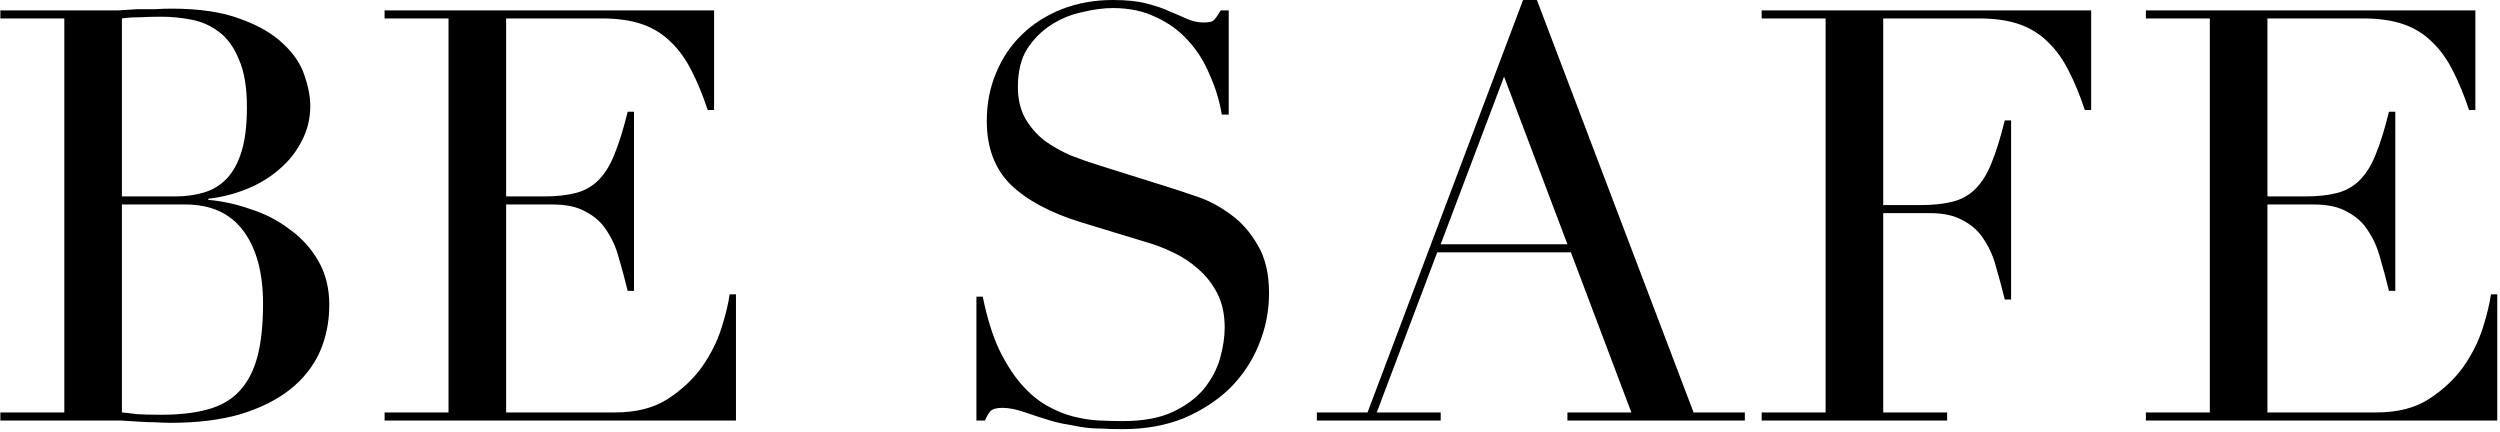 <?xml version="1.0" encoding="UTF-8"?> <svg xmlns="http://www.w3.org/2000/svg" width="434" height="75" viewBox="0 0 434 75" fill="none"> <path d="M21.165 34.1H30.364C32.231 34.1 33.931 33.867 35.465 33.4C36.998 32.933 38.298 32.133 39.364 31C40.498 29.8 41.364 28.2 41.965 26.2C42.565 24.2 42.864 21.667 42.864 18.6C42.864 15.133 42.398 12.367 41.465 10.3C40.598 8.167 39.431 6.567 37.965 5.5C36.565 4.433 34.965 3.733 33.164 3.4C31.431 3.067 29.698 2.9 27.965 2.9C26.765 2.9 25.531 2.933 24.265 3C23.064 3 22.031 3.067 21.165 3.2V34.1ZM21.165 71.6C21.965 71.667 22.831 71.767 23.765 71.9C24.765 71.967 26.165 72 27.965 72C31.098 72 33.764 71.7 35.965 71.1C38.231 70.5 40.065 69.467 41.465 68C42.931 66.467 43.998 64.467 44.664 62C45.331 59.533 45.664 56.433 45.664 52.7C45.664 47.367 44.531 43.167 42.264 40.1C39.998 37.033 36.631 35.5 32.164 35.5H21.165V71.6ZM0.064 71.6H11.165V3.2H0.064V1.8H17.564C18.564 1.8 19.564 1.8 20.564 1.8C21.631 1.733 22.698 1.667 23.765 1.6C24.831 1.6 25.864 1.6 26.864 1.6C27.864 1.533 28.831 1.5 29.765 1.5C34.631 1.5 38.631 2.1 41.764 3.3C44.898 4.433 47.364 5.867 49.164 7.6C50.965 9.267 52.198 11.1 52.864 13.1C53.531 15.033 53.864 16.8 53.864 18.4C53.864 20.6 53.364 22.633 52.364 24.5C51.431 26.367 50.131 28 48.465 29.4C46.864 30.8 44.998 31.933 42.864 32.8C40.731 33.667 38.498 34.233 36.164 34.5V34.7C38.565 34.9 40.998 35.433 43.465 36.3C45.998 37.1 48.264 38.267 50.264 39.8C52.331 41.267 53.998 43.1 55.264 45.3C56.531 47.5 57.164 50.033 57.164 52.9C57.164 55.9 56.598 58.667 55.465 61.2C54.331 63.667 52.631 65.8 50.364 67.6C48.098 69.4 45.231 70.833 41.764 71.9C38.298 72.9 34.264 73.4 29.665 73.4C28.731 73.4 27.798 73.367 26.864 73.3C25.998 73.3 25.064 73.267 24.064 73.2C23.064 73.133 22.031 73.067 20.965 73C19.898 73 18.765 73 17.564 73H0.064V71.6ZM66.764 71.6H77.864V3.2H66.764V1.8H123.964V19.1H122.864C121.997 16.5 121.064 14.233 120.064 12.3C119.064 10.3 117.864 8.633 116.464 7.3C115.064 5.9 113.397 4.867 111.464 4.2C109.53 3.533 107.197 3.2 104.464 3.2H87.864V34.1H94.364C96.564 34.1 98.43 33.9 99.964 33.5C101.497 33.1 102.797 32.367 103.864 31.3C104.997 30.167 105.93 28.667 106.664 26.8C107.464 24.867 108.23 22.4 108.964 19.4H110.064V50.5H108.964C108.497 48.567 107.997 46.7 107.464 44.9C106.997 43.1 106.297 41.5 105.364 40.1C104.497 38.7 103.297 37.6 101.764 36.8C100.297 35.933 98.364 35.5 95.964 35.5H87.864V71.6H106.764C110.43 71.6 113.464 70.833 115.864 69.3C118.33 67.7 120.33 65.833 121.864 63.7C123.397 61.5 124.53 59.233 125.264 56.9C125.997 54.567 126.464 52.633 126.664 51.1H127.764V73H66.764V71.6ZM169.506 51.5H170.606C171.339 55.1 172.273 58.133 173.406 60.6C174.606 63.067 175.906 65.1 177.306 66.7C178.706 68.3 180.173 69.533 181.706 70.4C183.239 71.267 184.773 71.9 186.306 72.3C187.906 72.7 189.406 72.933 190.806 73C192.273 73.067 193.639 73.1 194.906 73.1C198.439 73.1 201.339 72.567 203.606 71.5C205.873 70.433 207.673 69.1 209.006 67.5C210.339 65.833 211.273 64.067 211.806 62.2C212.339 60.267 212.606 58.5 212.606 56.9C212.606 54.567 212.173 52.567 211.306 50.9C210.439 49.233 209.339 47.833 208.006 46.7C206.673 45.5 205.206 44.533 203.606 43.8C202.073 43.067 200.606 42.5 199.206 42.1L187.706 38.6C182.306 36.933 178.206 34.733 175.406 32C172.673 29.267 171.306 25.6 171.306 21C171.306 18 171.839 15.233 172.906 12.7C173.973 10.1 175.473 7.867 177.406 6C179.339 4.133 181.639 2.667 184.306 1.6C187.039 0.533 190.006 -1.90735e-06 193.206 -1.90735e-06C195.539 -1.90735e-06 197.473 0.2 199.006 0.6C200.606 1 201.973 1.467 203.106 2C204.239 2.467 205.239 2.9 206.106 3.3C207.039 3.7 207.973 3.9 208.906 3.9C209.773 3.9 210.339 3.8 210.606 3.6C210.939 3.333 211.373 2.733 211.906 1.8H213.306V19.9H212.106C211.706 17.5 211.006 15.2 210.006 13C209.073 10.733 207.839 8.767 206.306 7.1C204.773 5.367 202.906 4 200.706 3C198.573 1.933 196.073 1.4 193.206 1.4C191.606 1.4 189.839 1.633 187.906 2.1C185.973 2.5 184.173 3.233 182.506 4.3C180.839 5.367 179.439 6.767 178.306 8.5C177.239 10.233 176.706 12.433 176.706 15.1C176.706 17.233 177.139 19.067 178.006 20.6C178.873 22.067 179.973 23.333 181.306 24.4C182.706 25.4 184.239 26.267 185.906 27C187.639 27.667 189.373 28.267 191.106 28.8L203.206 32.6C204.473 33 206.073 33.533 208.006 34.2C209.939 34.867 211.806 35.867 213.606 37.2C215.473 38.533 217.039 40.3 218.306 42.5C219.639 44.7 220.306 47.5 220.306 50.9C220.306 54.033 219.706 57.033 218.506 59.9C217.373 62.7 215.706 65.2 213.506 67.4C211.306 69.533 208.639 71.267 205.506 72.6C202.373 73.867 198.839 74.5 194.906 74.5C193.506 74.5 192.273 74.467 191.206 74.4C190.139 74.4 189.139 74.333 188.206 74.2C187.273 74.067 186.339 73.9 185.406 73.7C184.473 73.567 183.439 73.333 182.306 73C180.973 72.6 179.539 72.133 178.006 71.6C176.473 71.067 175.139 70.8 174.006 70.8C173.006 70.8 172.306 71 171.906 71.4C171.573 71.8 171.273 72.333 171.006 73H169.506V51.5ZM261.105 13.3L250.105 42.4H272.105L261.105 13.3ZM228.605 71.6H237.405L264.405 -1.90735e-06H266.805L294.005 71.6H302.905V73H272.105V71.6H283.205L272.705 43.8H249.505L239.005 71.6H250.105V73H228.605V71.6ZM305.826 71.6H316.926V3.2H305.826V1.8H363.026V19.1H361.926C361.06 16.5 360.126 14.233 359.126 12.3C358.126 10.3 356.926 8.633 355.526 7.3C354.126 5.9 352.46 4.867 350.526 4.2C348.593 3.533 346.26 3.2 343.526 3.2H326.926V35.6H333.426C335.626 35.6 337.493 35.4 339.026 35C340.56 34.6 341.86 33.867 342.926 32.8C344.06 31.667 344.993 30.167 345.726 28.3C346.526 26.367 347.293 23.9 348.026 20.9H349.126V52H348.026C347.56 50.067 347.06 48.2 346.526 46.4C346.06 44.6 345.36 43 344.426 41.6C343.56 40.2 342.36 39.1 340.826 38.3C339.36 37.433 337.426 37 335.026 37H326.926V71.6H338.026V73H305.826V71.6ZM372.525 71.6H383.625V3.2H372.525V1.8H429.725V19.1H428.625C427.759 16.5 426.825 14.233 425.825 12.3C424.825 10.3 423.625 8.633 422.225 7.3C420.825 5.9 419.159 4.867 417.225 4.2C415.292 3.533 412.959 3.2 410.225 3.2H393.625V34.1H400.125C402.325 34.1 404.192 33.9 405.725 33.5C407.259 33.1 408.559 32.367 409.625 31.3C410.759 30.167 411.692 28.667 412.425 26.8C413.225 24.867 413.992 22.4 414.725 19.4H415.825V50.5H414.725C414.259 48.567 413.759 46.7 413.225 44.9C412.759 43.1 412.059 41.5 411.125 40.1C410.259 38.7 409.059 37.6 407.525 36.8C406.059 35.933 404.125 35.5 401.725 35.5H393.625V71.6H412.525C416.192 71.6 419.225 70.833 421.625 69.3C424.092 67.7 426.092 65.833 427.625 63.7C429.159 61.5 430.292 59.233 431.025 56.9C431.759 54.567 432.225 52.633 432.425 51.1H433.525V73H372.525V71.6Z" fill="black"></path> </svg> 